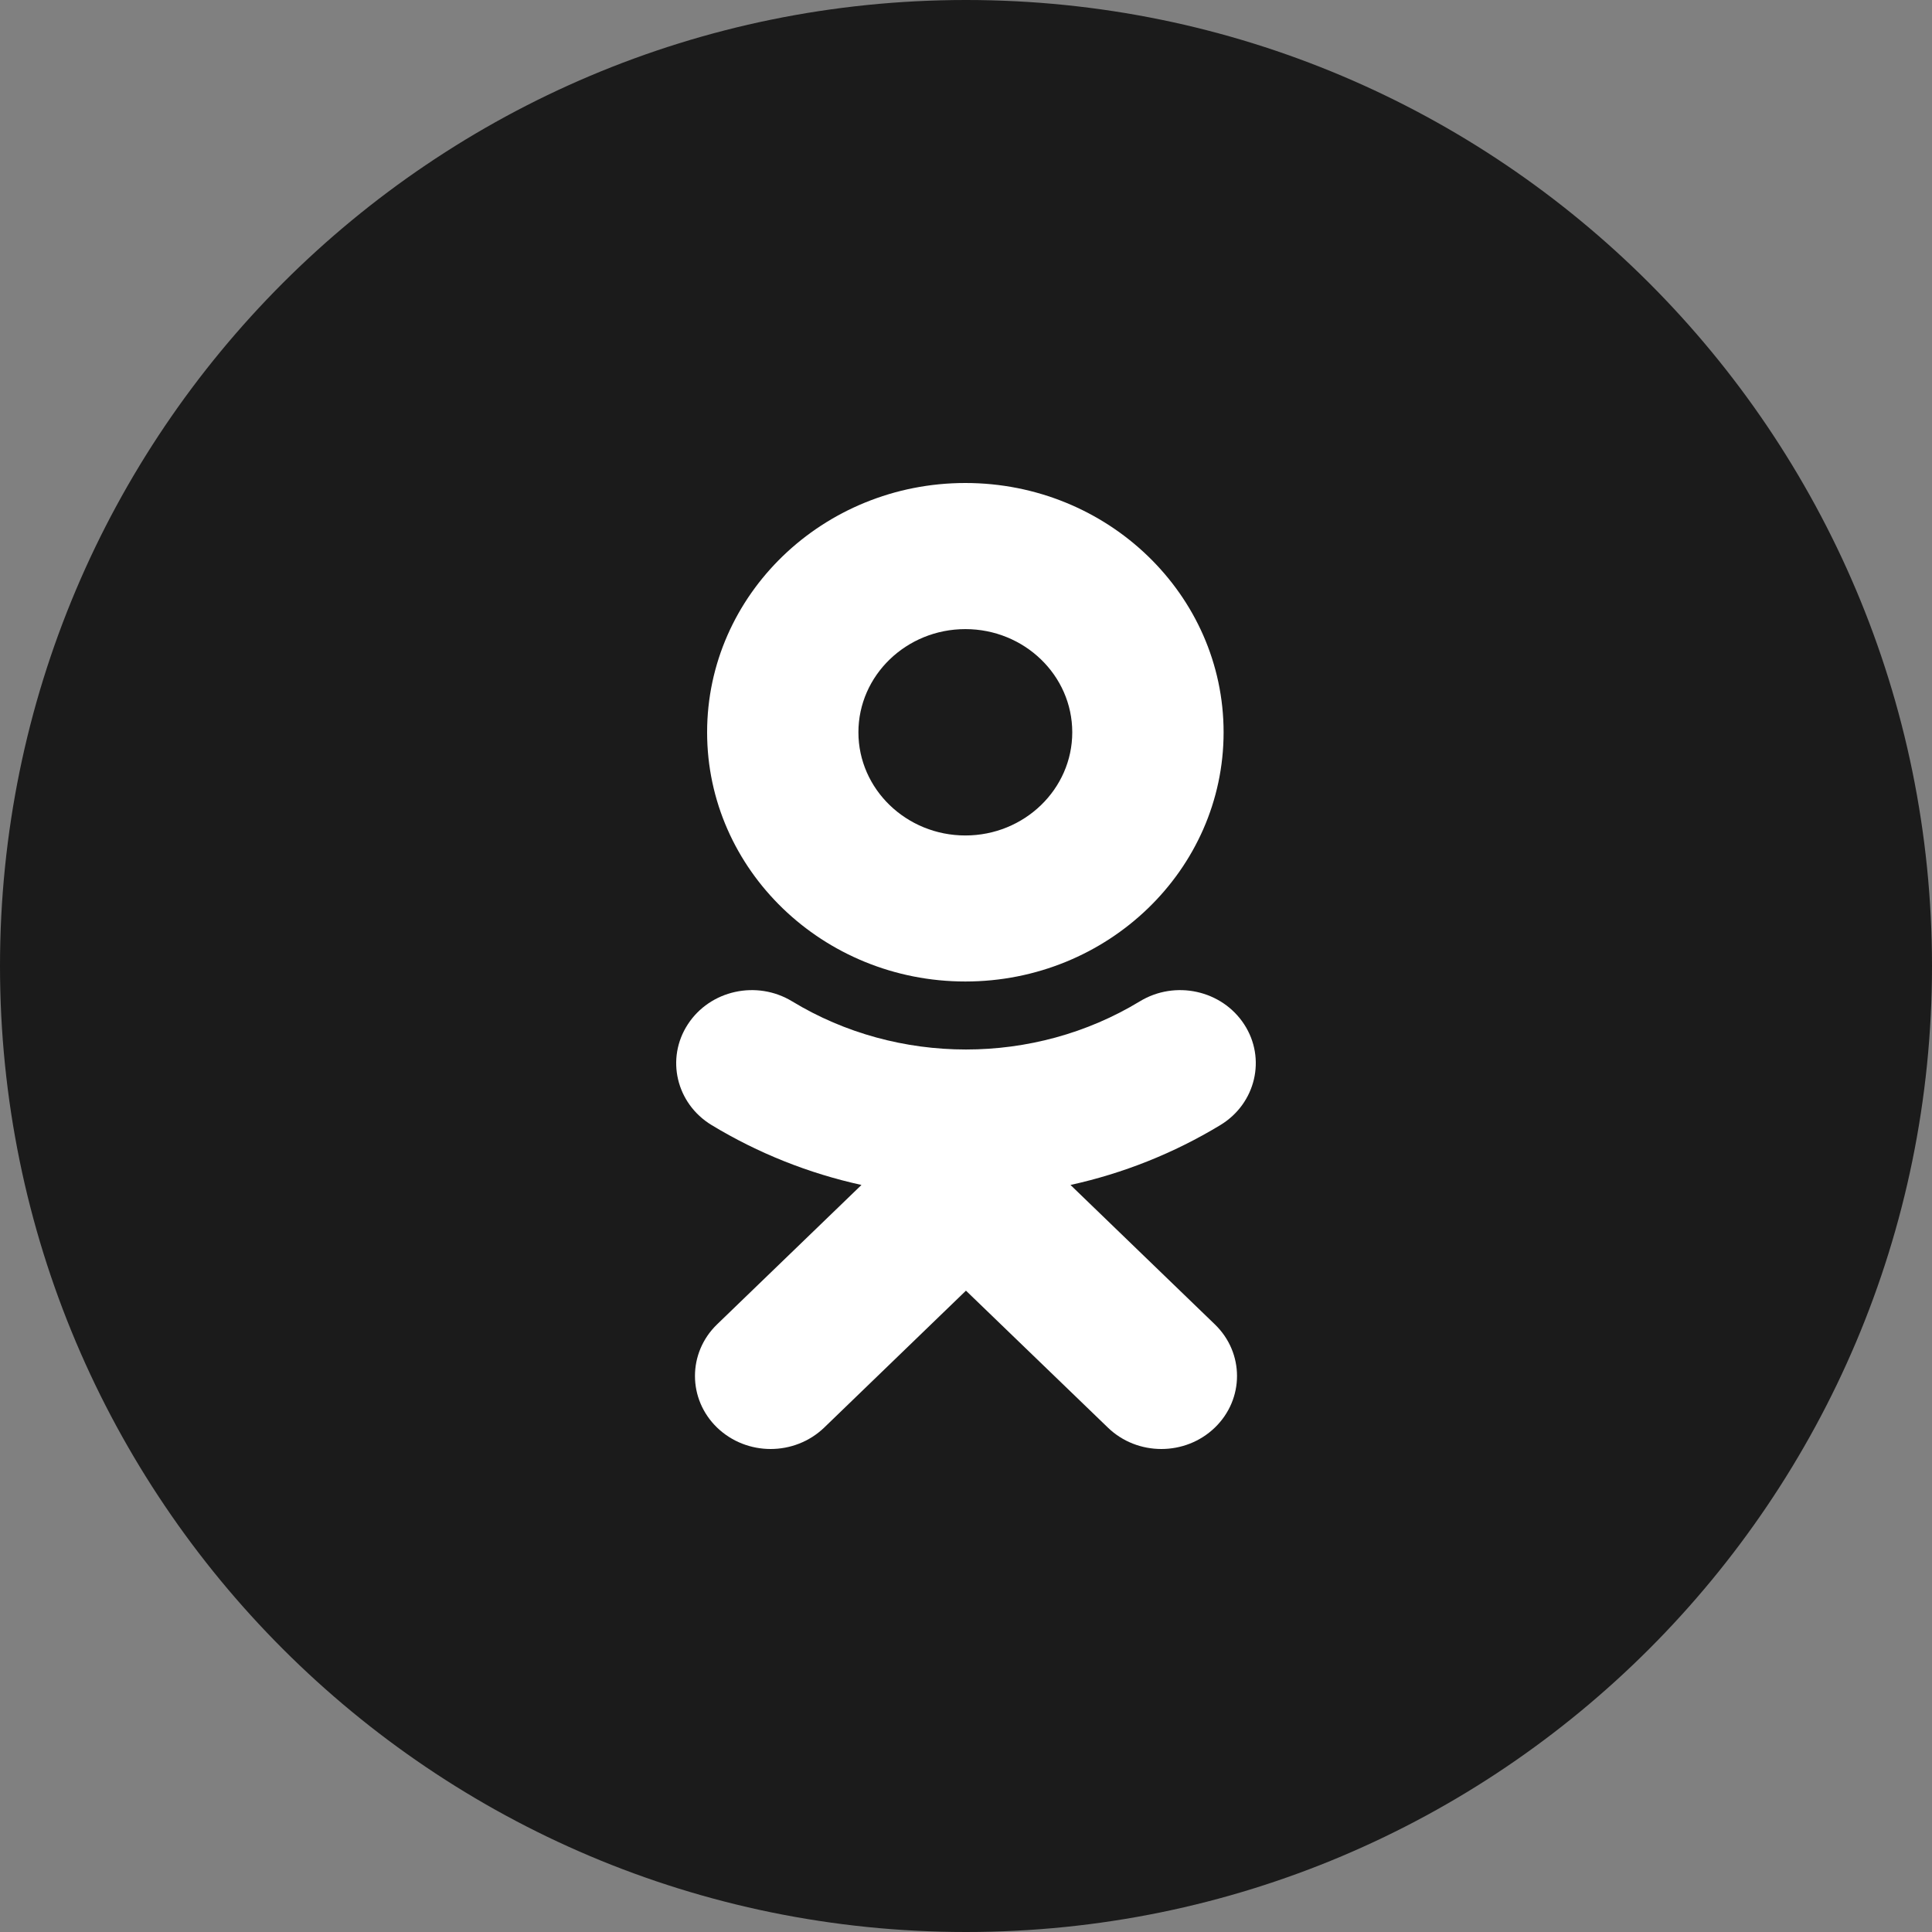 <svg xmlns="http://www.w3.org/2000/svg" width="48" height="48" viewBox="0 0 48 48" fill="none">
<rect x="0" y="0" width="48" height="48" fill="#808080" stroke="none"/>
<path d="M0 24C0 10.745 10.745 0 24 0C37.255 0 48 10.745 48 24C48 37.255 37.255 48 24 48C10.745 48 0 37.255 0 24Z" fill="#1B1B1B"/>
<path d="M26.596 29.44L30.182 32.903C30.917 33.611 30.917 34.76 30.182 35.469C29.448 36.177 28.259 36.177 27.526 35.469L23.999 32.066L20.476 35.469C20.108 35.822 19.627 36 19.146 36C18.665 36 18.184 35.822 17.817 35.469C17.083 34.76 17.083 33.611 17.816 32.903L21.403 29.44C20.097 29.153 18.838 28.654 17.678 27.951C16.8 27.417 16.536 26.297 17.089 25.449C17.641 24.6 18.801 24.344 19.68 24.878C22.307 26.473 25.691 26.474 28.319 24.878C29.198 24.344 30.358 24.6 30.911 25.449C31.464 26.296 31.199 27.417 30.321 27.951C29.161 28.654 27.902 29.153 26.596 29.44Z" fill="white"/>
<path fill-rule="evenodd" clip-rule="evenodd" d="M17.568 18.194C17.568 21.608 20.445 24.385 23.984 24.385C27.523 24.385 30.4 21.608 30.4 18.194C30.4 14.778 27.523 12 23.984 12C20.445 12 17.568 14.778 17.568 18.194ZM26.64 18.194C26.64 16.779 25.449 15.63 23.984 15.63C22.52 15.63 21.327 16.779 21.327 18.194C21.327 19.607 22.52 20.757 23.984 20.757C25.449 20.757 26.64 19.607 26.64 18.194Z" fill="white"/>
</svg>